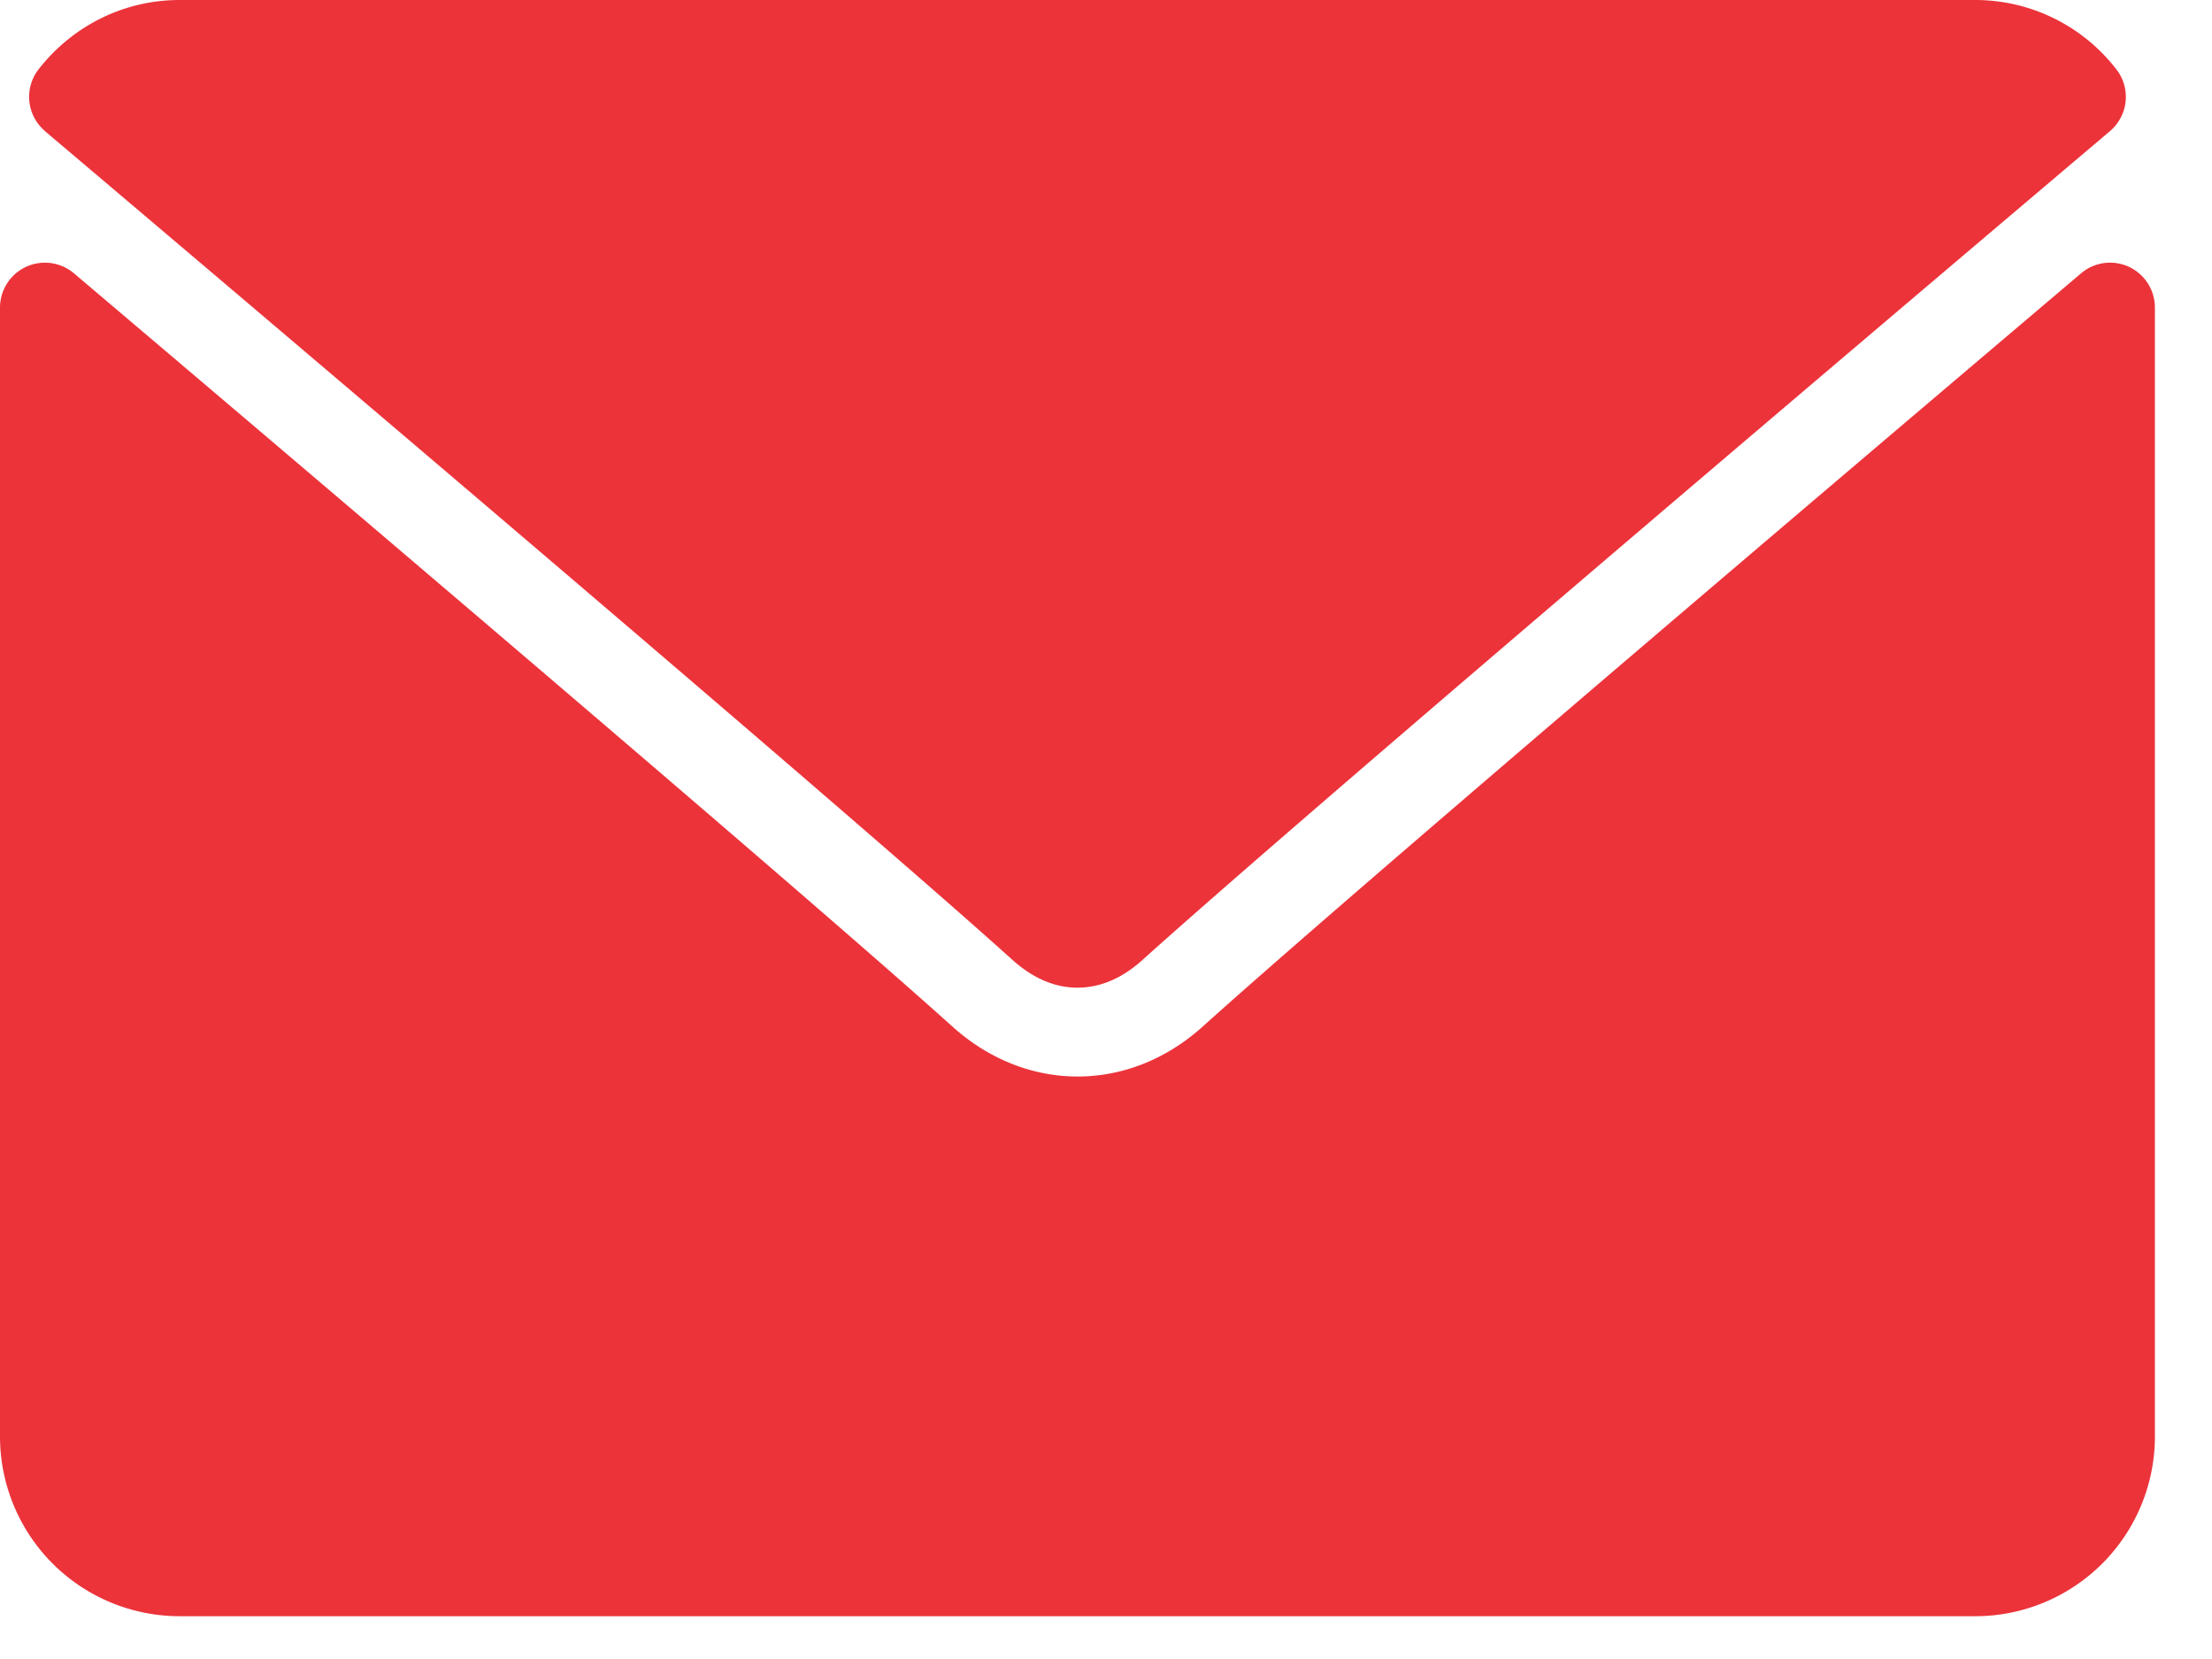 <svg xmlns="http://www.w3.org/2000/svg" width="32" height="24" viewBox="0 0 32 24"><g><g><g><g><g><path fill="#ec333a" d="M.65 1.897c4.28 3.623 11.787 9.998 13.993 11.986.297.268.614.405.944.405.33 0 .647-.135.942-.402 2.209-1.99 9.716-8.366 13.995-11.989a.649.649 0 0 0 .091-.896A2.58 2.58 0 0 0 28.577 0H2.597C1.802 0 1.058.365.56 1a.649.649 0 0 0 .092.897z"/></g><g><path fill="#ec333a" d="M30.798 3.86a.647.647 0 0 0-.693.095C25.36 7.977 19.305 13.133 17.4 14.85c-1.07.965-2.553.965-3.625-.002-2.031-1.83-8.831-7.61-12.705-10.894A.65.65 0 0 0 0 4.45v16.333a2.6 2.6 0 0 0 2.598 2.598h25.979a2.6 2.6 0 0 0 2.597-2.598V4.45a.65.65 0 0 0-.376-.59z"/></g></g></g></g></g></svg>